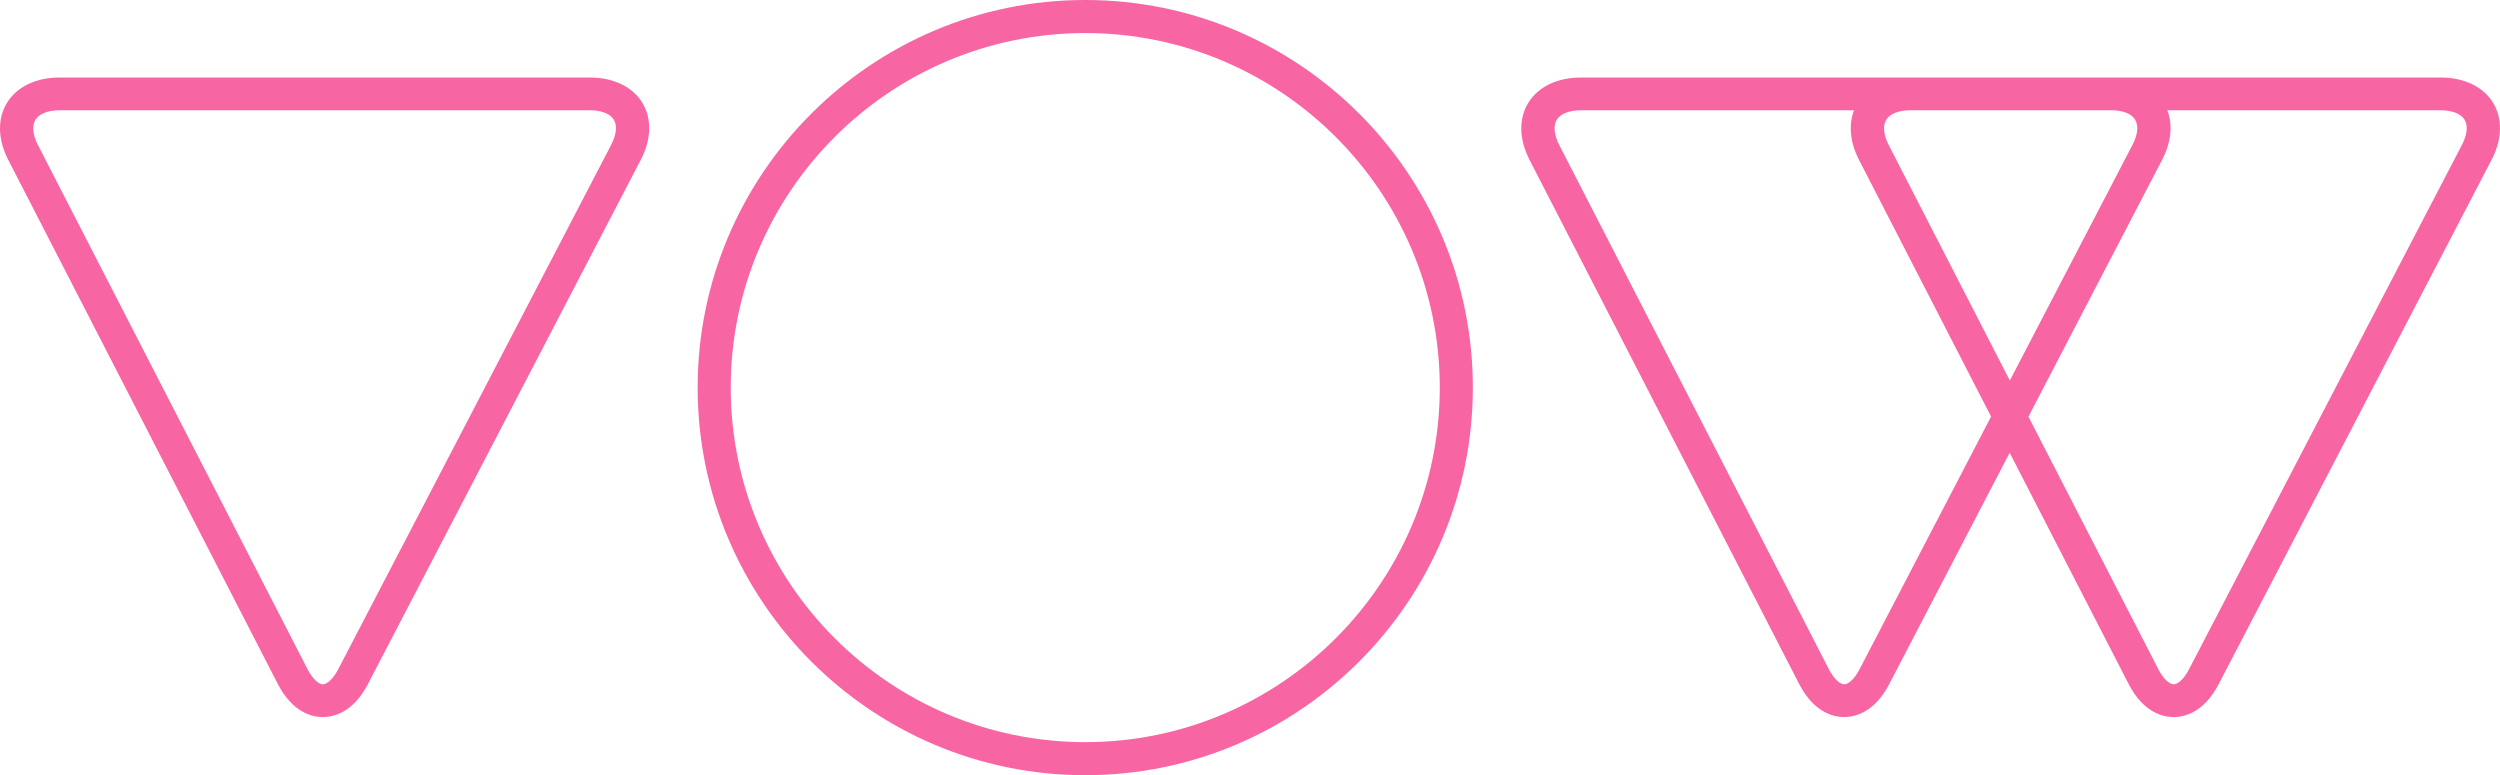 <svg width="129" height="40" viewBox="0 0 129 40" fill="none" xmlns="http://www.w3.org/2000/svg">
<g id="vow-logo 1" clip-path="url(#clip0_18544_157148)">
<path id="Vector" fill-rule="evenodd" clip-rule="evenodd" d="M103.755 4H125.935C127.142 4 128.125 4.47 128.635 5.287C129.143 6.106 129.12 7.181 128.57 8.237L114.484 35.302C113.715 36.778 112.7 37 112.16 37H112.156C111.617 36.999 110.6 36.775 109.836 35.291L103.699 23.361L97.484 35.301C96.716 36.778 95.701 37 95.161 37H95.156C94.618 36.999 93.6 36.775 92.835 35.29L78.921 8.242C78.377 7.184 78.359 6.108 78.871 5.289C79.382 4.469 80.367 4 81.573 4H103.755ZM111.835 5.69C112.123 6.442 112.034 7.346 111.57 8.238L104.668 21.5L111.369 34.528C111.666 35.105 111.981 35.31 112.16 35.31C112.34 35.31 112.655 35.107 112.955 34.532L127.04 7.468C127.31 6.948 127.357 6.474 127.168 6.169C126.978 5.865 126.528 5.689 125.934 5.689L111.835 5.69ZM95.669 5.69H81.573C80.978 5.69 80.526 5.866 80.334 6.173C80.141 6.48 80.186 6.956 80.455 7.478L94.369 34.528C94.666 35.105 94.981 35.31 95.161 35.311C95.341 35.311 95.656 35.106 95.955 34.531L102.74 21.495L95.921 8.242C95.463 7.348 95.377 6.442 95.669 5.69ZM98.535 5.69C97.958 5.697 97.522 5.872 97.335 6.173C97.141 6.48 97.187 6.956 97.455 7.478L103.708 19.635L110.041 7.467C110.311 6.947 110.359 6.474 110.169 6.169C109.98 5.865 109.53 5.689 108.936 5.689L98.535 5.69ZM16.66 37H16.654C16.116 36.999 15.098 36.775 14.335 35.291L0.422 8.241C-0.122 7.184 -0.14 6.108 0.371 5.289C0.882 4.469 1.867 4 3.073 4H30.436C31.642 4 32.626 4.47 33.135 5.287C33.642 6.107 33.62 7.181 33.069 8.237L18.983 35.303C18.215 36.778 17.2 37 16.66 37ZM3.073 5.69C2.477 5.69 2.026 5.866 1.834 6.173C1.642 6.48 1.686 6.956 1.955 7.478L15.868 34.528C16.166 35.105 16.48 35.31 16.66 35.31C16.84 35.31 17.155 35.107 17.454 34.532L31.54 7.468C31.809 6.948 31.858 6.474 31.668 6.169C31.477 5.864 31.029 5.689 30.434 5.689L3.073 5.69ZM55.999 40C44.971 40 35.999 31.028 35.999 20C35.999 8.972 44.971 0 55.999 0C67.028 0 75.999 8.972 75.999 20C75.999 31.028 67.028 40 55.999 40ZM55.999 1.706C45.911 1.706 37.706 9.913 37.706 20C37.706 30.088 45.911 38.294 55.999 38.294C66.088 38.294 74.293 30.088 74.293 20C74.293 9.913 66.088 1.706 55.999 1.706Z" fill="#F765A3"/>
</g>
<defs>
<clipPath id="clip0_18544_157148">
<rect width="129" height="40" fill="white"/>
</clipPath>
</defs>
</svg>
